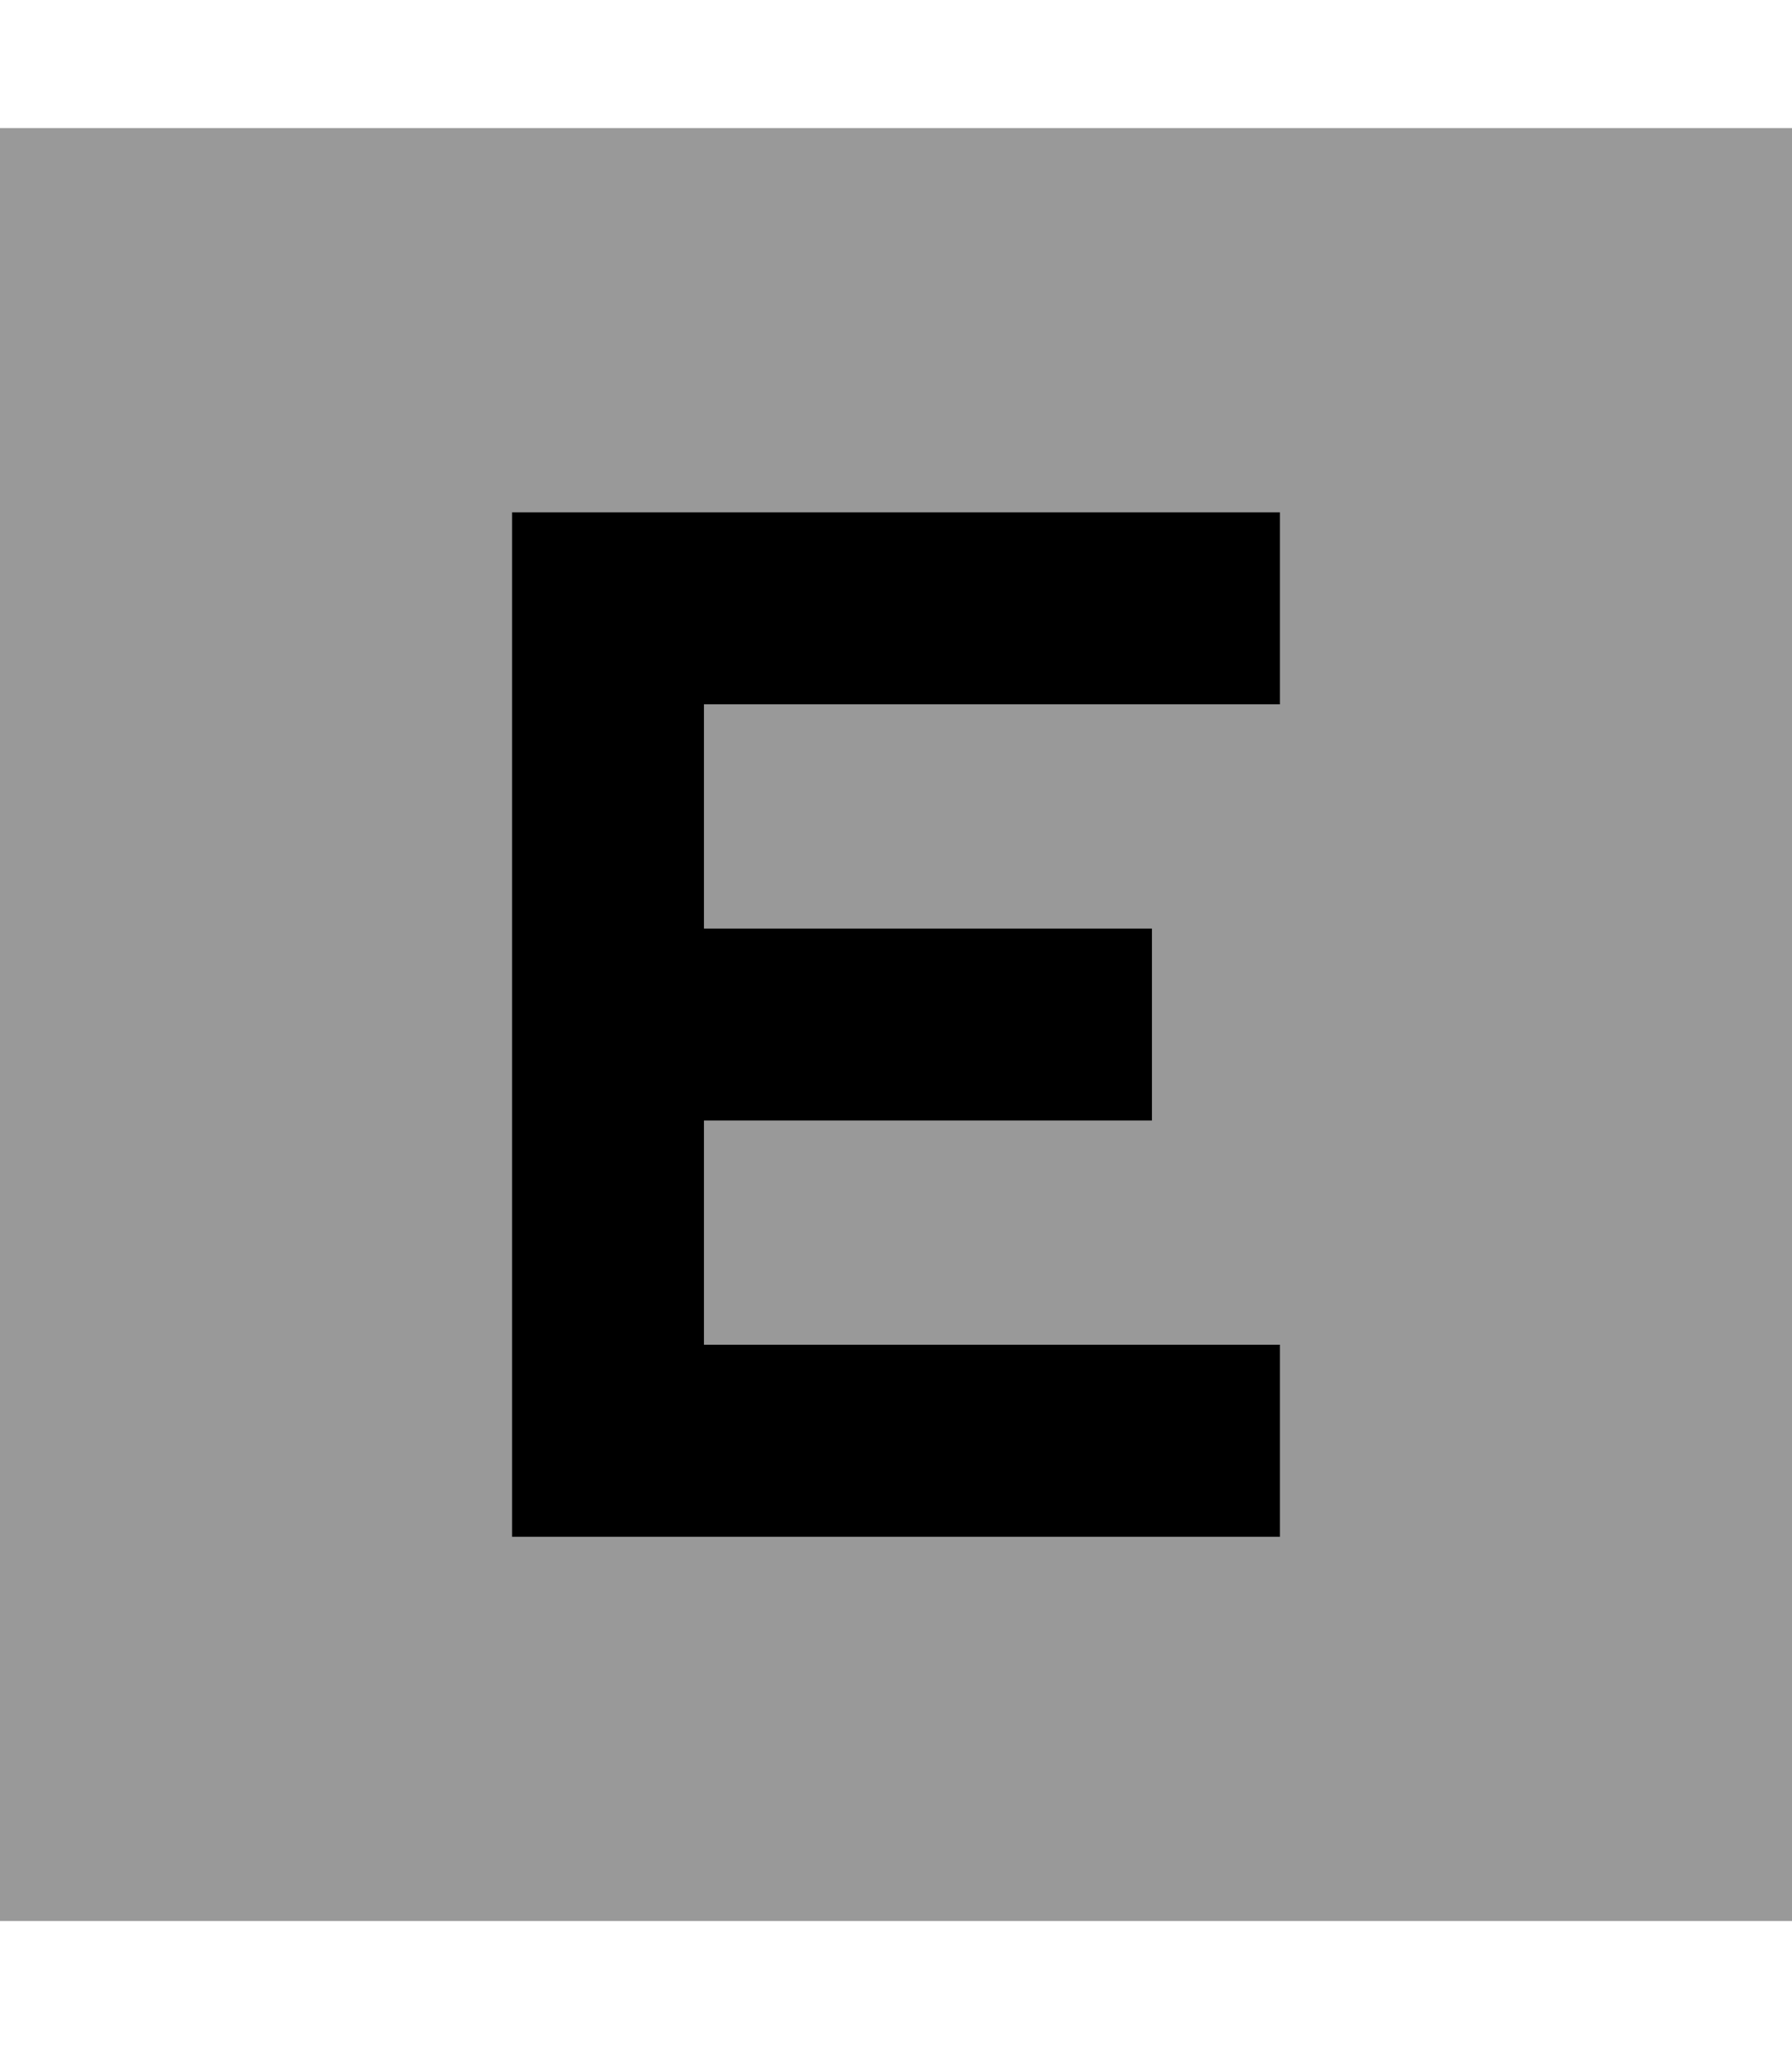 <svg xmlns="http://www.w3.org/2000/svg" viewBox="0 0 448 512"><!--! Font Awesome Pro 6.6.0 by @fontawesome - https://fontawesome.com License - https://fontawesome.com/license (Commercial License) Copyright 2024 Fonticons, Inc. --><defs><style>.fa-secondary{opacity:.4}</style></defs><path class="fa-secondary" d="M0 32L0 480l448 0 0-448L0 32zm128 96l24 0 144 0 24 0 0 48-24 0-120 0 0 56 88 0 24 0 0 48-24 0-88 0 0 56 120 0 24 0 0 48-24 0-144 0-24 0 0-24 0-104 0-104 0-24z"/><path class="fa-primary" d="M128 128l24 0 144 0 24 0 0 48-24 0-120 0 0 56 88 0 24 0 0 48-24 0-88 0 0 56 120 0 24 0 0 48-24 0-144 0-24 0 0-24 0-104 0-104 0-24z"/></svg>